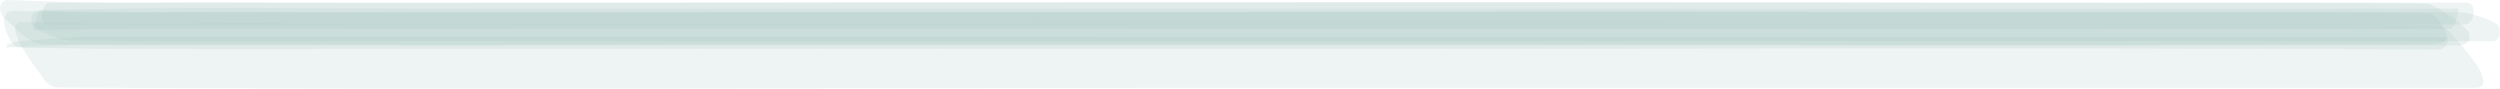 <?xml version="1.0" encoding="UTF-8"?> <svg xmlns="http://www.w3.org/2000/svg" viewBox="0 0 373.98 13.26"> <defs> <style>.cls-1{fill:#a3c4be;opacity:0.18;}</style> </defs> <title>1Ресурс 3</title> <g id="Слой_2" data-name="Слой 2"> <g id="Слой_1-2" data-name="Слой 1"> <path class="cls-1" d="M8.34,13.08c60.34.37,120.7.05,181,.05s120.68,0,181,0c2.35,0,.48-3,0-3.62A41.89,41.89,0,0,0,367,5.4a3.77,3.77,0,0,0-2.38-1.63c-19.4-.29-38.79-.1-58.19-.14Q245.24,3.5,184,3.54q-61.38,0-122.75.1c-6.85,0-13.68,0-20.52-.14-7.26-.14-14.53.16-21.79.13-5.14,0-10.27-.2-15.41-.38C1.26,3.17,2.7,6,3.16,6.84a40.93,40.93,0,0,0,3,4.4A3.67,3.67,0,0,0,8.34,13.08Z"></path> <path class="cls-1" d="M3,7.14c19.41.31,38.83.22,58.24.19q61.31-.07,122.62,0c60.3,0,120.6-.26,180.89.09,1.42,0,1.59-1.49,1.2-2.44-.46-1.13-1.49-3-2.89-3-19.38-.22-38.76-.07-58.14-.1q-61.2-.11-122.4-.06-61.4,0-122.79.07-10.23,0-20.46-.11c-7.28-.09-14.56.13-21.84.1-5.09,0-10.18-.15-15.26-.25C.84,1.52.38,2.64.66,3.77S1.7,7.12,3,7.14Z"></path> <path class="cls-1" d="M5,4.52c19.32-.45,38.66-.18,58-.18H366.53c.76,0,1.35-3.06,1.22-3.06q-90.49,0-181,0H64.18c-19.33,0-38.67-.26-58,.18C5.51,1.47,5.05,4.51,5,4.52Z"></path> <path class="cls-1" d="M6.66,6.65c12.54.1,25.08.07,37.62.06h-.9c23.71.24,47.43,0,71.14,0h87c48.79,0,97.58.28,146.36,0H347q10.36,0,20.72.09c1.31,0,2.21-.79,1.48-2.14a14.21,14.21,0,0,0-2.79-2.34A13.75,13.75,0,0,0,363.21.55c-17-.24-34-.07-51-.11Q249.83.28,187.41.34,123.6.34,59.78.44C47.24.47,34.71.27,22.17.39,15.1.45,8,.26,1,0A1.35,1.35,0,0,0,0,1.18a2.59,2.59,0,0,0,1.19,2C2.53,4.59,4.61,6.63,6.66,6.65Z"></path> <path class="cls-1" d="M7.12,3.67c120.53.15,241.06-.07,361.59,0,1.54,0,1.87-3.28.33-3.28Q188.29.32,7.53.4C6.14.4,5.76,3.67,7.12,3.67Z"></path> <path class="cls-1" d="M1.26,7.1c5.35-.28,10.65-.42,16-.41q21.17,0,42.33,0H182.17q90.5,0,181,0c.53,0,2.2-.14,2.54-.57.19-.24.48-.61-.14-.61H62c-14.11,0-28.22,0-42.33,0-3.55,0-7-.08-10.59.19l-5.37.4a5.61,5.61,0,0,0-2.54.57C1,6.87.67,7.13,1.26,7.1Z"></path> <path class="cls-1" d="M10.78,6.09c19.48.14,39,.08,58.45.07q61.27,0,122.57,0,90.49,0,181,0c1.33,0,1.47-1.74.77-2.49a10.09,10.09,0,0,0-2.85-1.25,10.25,10.25,0,0,0-3.05-.59c-19.45-.14-38.9-.05-58.35-.07q-61.27-.07-122.53,0T64.16,1.79c-19.4,0-38.82.17-58.22-.22C4.63,1.54,4.39,3.23,5.05,4A9.94,9.94,0,0,0,7.8,5.38,9.9,9.9,0,0,0,10.78,6.09Z"></path> </g> </g> </svg> 